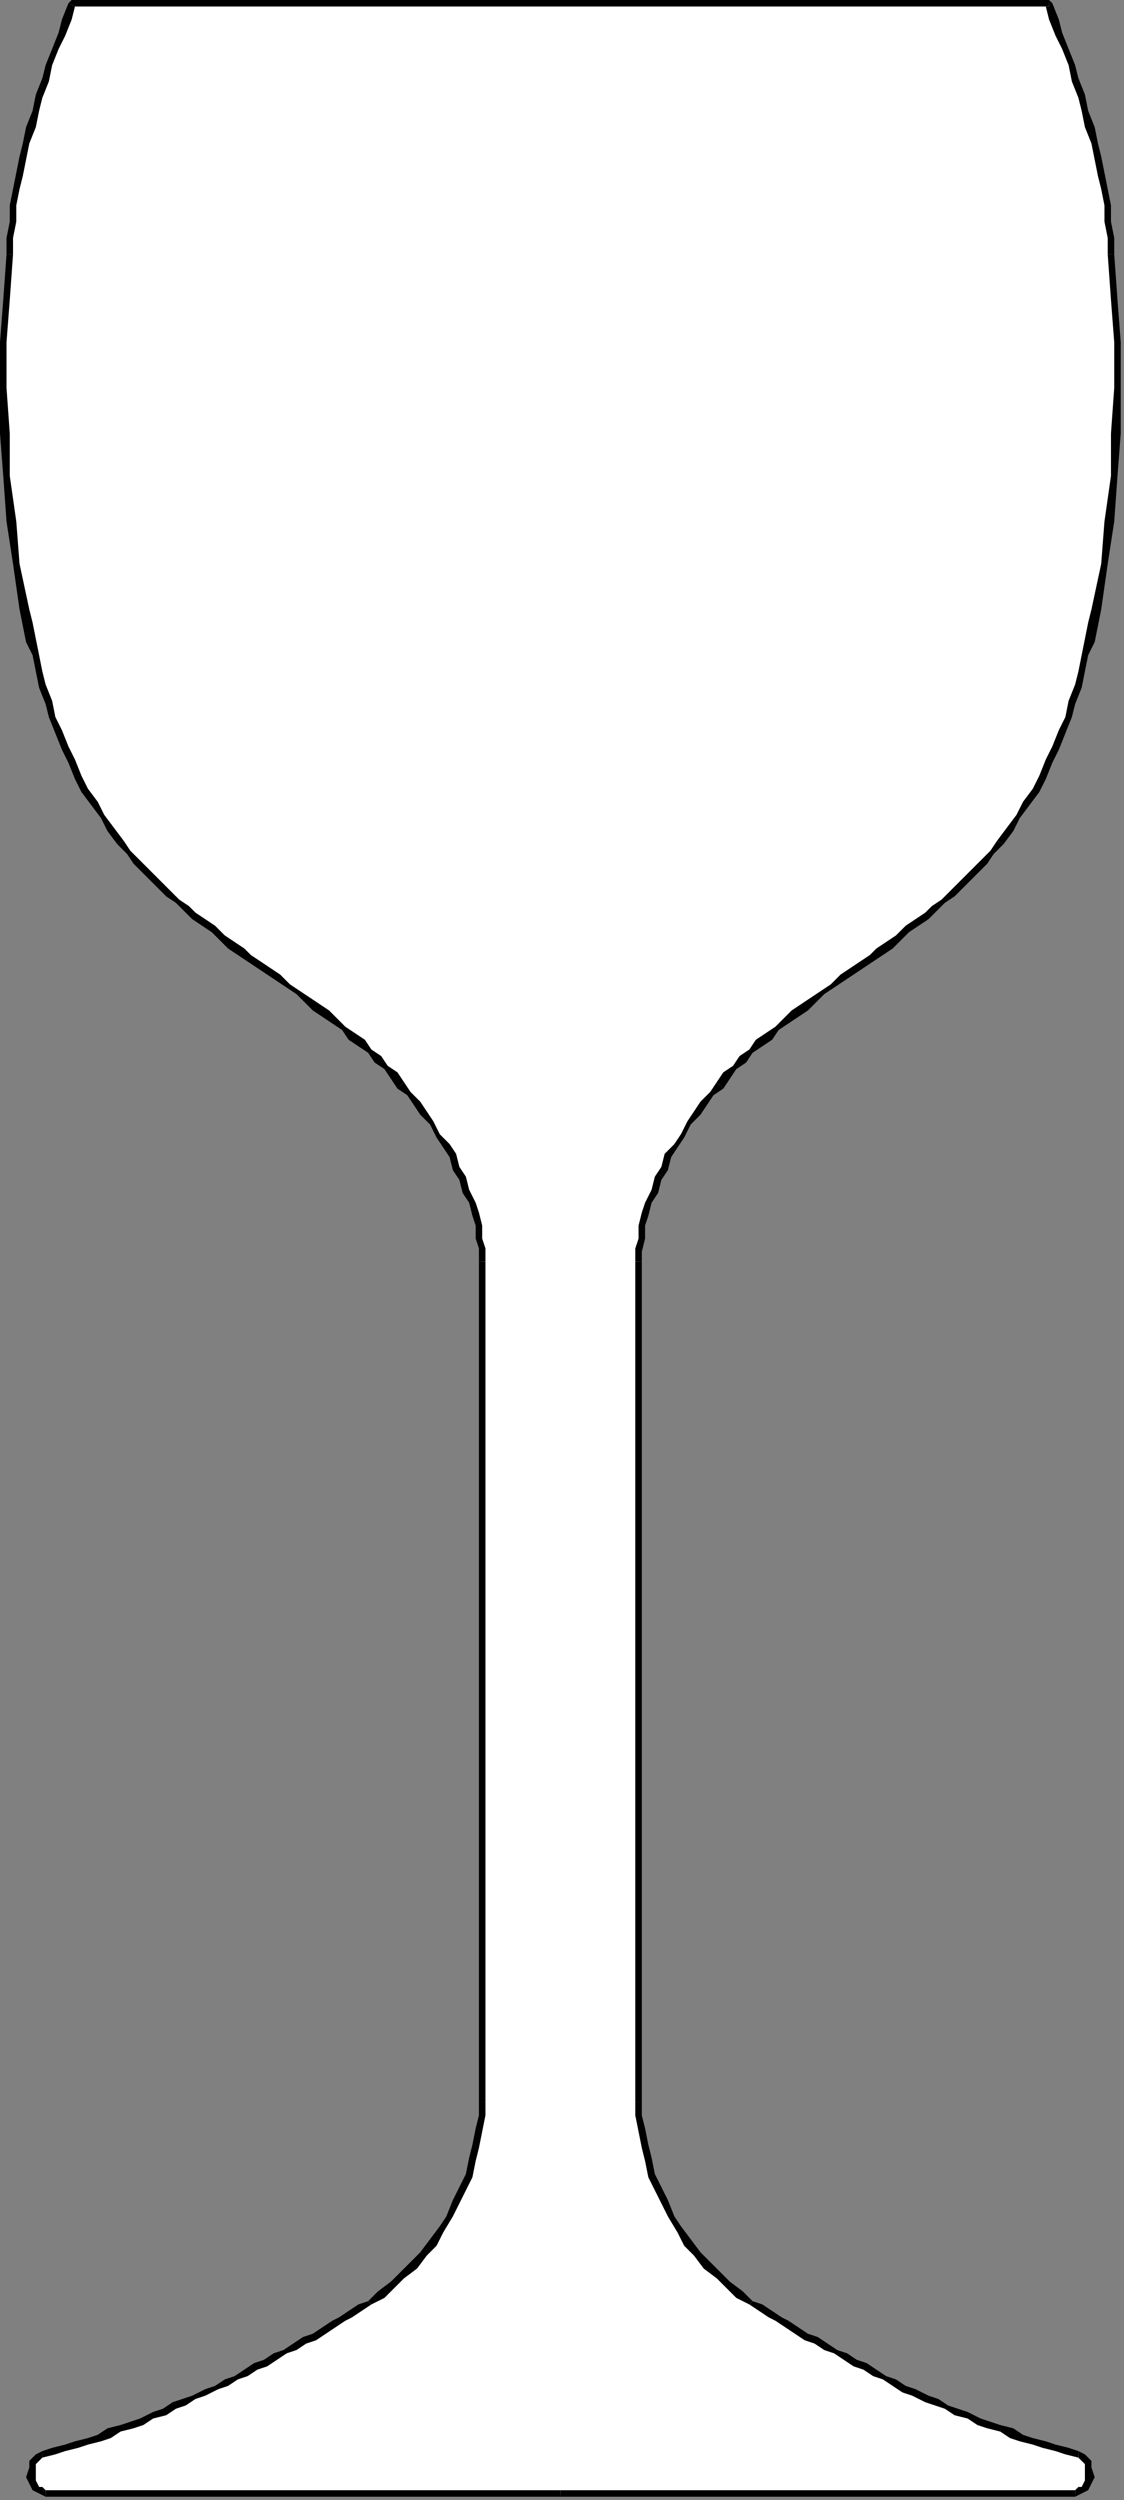 <?xml version="1.0" encoding="UTF-8" standalone="no"?>
<svg
   xmlns:dc="http://purl.org/dc/elements/1.1/"
   xmlns:cc="http://creativecommons.org/ns#"
   xmlns:rdf="http://www.w3.org/1999/02/22-rdf-syntax-ns#"
   xmlns:svg="http://www.w3.org/2000/svg"
   xmlns="http://www.w3.org/2000/svg"
   xmlns:sodipodi="http://sodipodi.sourceforge.net/DTD/sodipodi-0.dtd"
   xmlns:inkscape="http://www.inkscape.org/namespaces/inkscape"
   version="1.0"
   width="91.281mm"
   height="202.935mm"
   id="svg49"
   sodipodi:docname="HGLAS026.WMF">
  <rect width="100%" height="100%" fill="#808080" stroke="none"/>
  <sodipodi:namedview
     pagecolor="#ffffff"
     bordercolor="#666666"
     borderopacity="1"
     objecttolerance="10"
     gridtolerance="10"
     guidetolerance="10"
     inkscape:pageopacity="0"
     inkscape:pageshadow="2"
     inkscape:window-width="640"
     inkscape:window-height="480"
     id="namedview51" />
  <defs
     id="defs3">
    <pattern
       id="WMFhbasepattern"
       patternUnits="userSpaceOnUse"
       width="6"
       height="6"
       x="0"
       y="0" />
  </defs>
  <path
     style="fill:#ffffff;fill-rule:evenodd;fill-opacity:1;stroke:none;"
     d="  M 172,765   L 330,765   L 332,764   L 333,763   L 334,762   L 334,760   L 334,758   L 334,756   L 333,754   L 331,753   L 327,752   L 324,751   L 321,750   L 317,749   L 314,748   L 310,747   L 307,745   L 304,744   L 300,743   L 297,741   L 294,740   L 291,739   L 287,737   L 284,736   L 281,734   L 278,733   L 275,731   L 271,730   L 268,728   L 265,726   L 262,725   L 259,723   L 256,721   L 253,720   L 250,718   L 248,717   L 245,715   L 242,713   L 239,712   L 236,710   L 233,708   L 231,706   L 227,704   L 224,701   L 220,698   L 217,695   L 214,692   L 211,688   L 209,684   L 206,680   L 204,676   L 202,672   L 200,667   L 199,663   L 198,658   L 197,654   L 196,649   L 196,645   L 196,387   L 196,383   L 197,380   L 197,376   L 198,373   L 199,369   L 201,365   L 202,362   L 204,358   L 205,355   L 207,351   L 209,348   L 212,345   L 214,342   L 216,339   L 218,336   L 221,333   L 223,330   L 226,328   L 228,325   L 231,323   L 233,320   L 236,318   L 239,316   L 241,313   L 244,311   L 247,309   L 250,307   L 253,305   L 256,302   L 258,300   L 261,298   L 264,296   L 267,294   L 270,292   L 273,290   L 276,288   L 279,285   L 282,283   L 284,281   L 287,279   L 290,276   L 292,274   L 295,272   L 297,269   L 300,267   L 302,264   L 305,261   L 307,259   L 310,255   L 313,251   L 315,247   L 318,242   L 320,238   L 322,234   L 324,229   L 326,225   L 328,220   L 329,215   L 331,211   L 332,206   L 333,201   L 334,196   L 336,192   L 336,187   L 339,173   L 341,160   L 342,146   L 343,133   L 343,119   L 343,105   L 342,92   L 341,78   L 341,73   L 340,68   L 340,63   L 339,58   L 338,53   L 337,49   L 336,44   L 335,39   L 333,34   L 332,29   L 330,25   L 329,20   L 327,15   L 325,10   L 324,6   L 322,1   L 22,1   L 20,6   L 19,10   L 17,15   L 15,20   L 14,25   L 12,29   L 11,34   L 10,39   L 8,44   L 7,49   L 6,53   L 5,58   L 4,63   L 4,68   L 3,73   L 3,78   L 2,92   L 1,105   L 1,119   L 1,133   L 2,146   L 3,160   L 5,173   L 8,187   L 8,192   L 10,196   L 11,201   L 12,206   L 13,211   L 15,215   L 16,220   L 18,225   L 20,229   L 22,234   L 24,238   L 26,242   L 29,247   L 31,251   L 34,255   L 37,259   L 39,261   L 42,264   L 44,267   L 47,269   L 49,272   L 52,274   L 54,276   L 57,279   L 60,281   L 62,283   L 65,285   L 68,288   L 71,290   L 74,292   L 77,294   L 80,296   L 83,298   L 86,300   L 88,302   L 91,305   L 94,307   L 97,309   L 100,311   L 103,313   L 105,316   L 108,318   L 111,320   L 113,323   L 116,325   L 118,328   L 121,330   L 123,333   L 126,336   L 128,339   L 130,342   L 132,345   L 135,348   L 137,351   L 139,355   L 140,358   L 142,362   L 143,365   L 145,369   L 146,373   L 147,376   L 147,380   L 148,383   L 148,387   L 148,645   L 148,649   L 147,654   L 146,658   L 145,663   L 144,667   L 142,672   L 140,676   L 138,680   L 135,684   L 133,688   L 130,692   L 127,695   L 124,698   L 120,701   L 117,704   L 113,706   L 111,708   L 108,710   L 105,712   L 102,713   L 99,715   L 96,717   L 94,718   L 91,720   L 88,721   L 85,723   L 82,725   L 79,726   L 76,728   L 73,730   L 69,731   L 66,733   L 63,734   L 60,736   L 57,737   L 53,738   L 50,740   L 47,741   L 44,743   L 40,744   L 37,745   L 34,746   L 30,748   L 27,749   L 23,750   L 20,751   L 17,752   L 13,753   L 11,754   L 10,756   L 10,758   L 10,760   L 10,762   L 11,763   L 12,764   L 14,765   L 172,765  z "
     id="path5" />
  <path
     style="fill:#000000;fill-rule:evenodd;fill-opacity:1;stroke:none;"
     d="  M 330,764   L 330,764   L 172,764   L 172,766   L 330,766   L 330,766   L 330,764  z "
     id="path7" />
  <path
     style="fill:#000000;fill-rule:evenodd;fill-opacity:1;stroke:none;"
     d="  M 331,754   L 331,754   L 332,755   L 333,756   L 333,758   L 333,760   L 333,761   L 332,763   L 331,763   L 330,764   L 330,766   L 332,765   L 334,764   L 335,762   L 336,760   L 335,757   L 335,755   L 333,753   L 331,752   L 331,752   L 331,754  z "
     id="path9" />
  <path
     style="fill:#000000;fill-rule:evenodd;fill-opacity:1;stroke:none;"
     d="  M 230,707   L 230,707   L 233,709   L 236,711   L 238,712   L 241,714   L 244,716   L 247,718   L 250,719   L 253,721   L 256,722   L 259,724   L 262,726   L 265,727   L 268,729   L 271,730   L 274,732   L 277,734   L 280,735   L 284,737   L 287,738   L 290,739   L 293,741   L 297,742   L 300,744   L 303,745   L 307,746   L 310,748   L 313,749   L 317,750   L 320,751   L 324,752   L 327,753   L 331,754   L 331,752   L 328,751   L 324,750   L 321,749   L 317,748   L 314,747   L 311,745   L 307,744   L 304,743   L 301,742   L 297,740   L 294,739   L 291,738   L 288,736   L 285,735   L 281,733   L 278,732   L 275,730   L 272,729   L 269,727   L 266,725   L 263,724   L 260,722   L 257,721   L 254,719   L 251,717   L 248,716   L 245,714   L 242,712   L 240,711   L 237,709   L 234,707   L 231,706   L 231,706   L 230,707  z "
     id="path11" />
  <path
     style="fill:#000000;fill-rule:evenodd;fill-opacity:1;stroke:none;"
     d="  M 195,645   L 195,645   L 195,649   L 196,654   L 197,659   L 198,663   L 199,668   L 201,672   L 203,676   L 205,680   L 208,685   L 210,689   L 213,692   L 216,696   L 220,699   L 223,702   L 226,705   L 230,707   L 231,706   L 228,703   L 224,700   L 221,697   L 218,694   L 215,691   L 212,687   L 209,683   L 207,680   L 205,675   L 203,671   L 201,667   L 200,662   L 199,658   L 198,653   L 197,649   L 197,645   L 197,645   L 195,645  z "
     id="path13" />
  <path
     style="fill:#000000;fill-rule:evenodd;fill-opacity:1;stroke:none;"
     d="  M 195,387   L 195,387   L 195,645   L 197,645   L 197,387   L 197,387   L 195,387  z "
     id="path15" />
  <path
     style="fill:#000000;fill-rule:evenodd;fill-opacity:1;stroke:none;"
     d="  M 220,332   L 220,332   L 218,335   L 215,338   L 213,341   L 211,344   L 209,348   L 207,351   L 204,354   L 203,358   L 201,361   L 200,365   L 198,369   L 197,372   L 196,376   L 196,380   L 195,383   L 195,387   L 197,387   L 197,384   L 198,380   L 198,376   L 199,373   L 200,369   L 202,366   L 203,362   L 205,359   L 206,355   L 208,352   L 210,349   L 212,345   L 215,342   L 217,339   L 219,336   L 222,334   L 222,334   L 220,332  z "
     id="path17" />
  <path
     style="fill:#000000;fill-rule:evenodd;fill-opacity:1;stroke:none;"
     d="  M 306,258   L 306,258   L 304,261   L 302,263   L 299,266   L 297,268   L 294,271   L 292,273   L 289,276   L 286,278   L 284,280   L 281,282   L 278,284   L 275,287   L 272,289   L 269,291   L 267,293   L 264,295   L 261,297   L 258,299   L 255,302   L 252,304   L 249,306   L 246,308   L 243,310   L 241,312   L 238,315   L 235,317   L 232,319   L 230,322   L 227,324   L 225,327   L 222,329   L 220,332   L 222,334   L 224,331   L 226,328   L 229,326   L 231,323   L 234,321   L 237,319   L 239,316   L 242,314   L 245,312   L 248,310   L 250,308   L 253,305   L 256,303   L 259,301   L 262,299   L 265,297   L 268,295   L 271,293   L 274,291   L 277,288   L 279,286   L 282,284   L 285,282   L 288,279   L 290,277   L 293,275   L 296,272   L 298,270   L 301,267   L 303,265   L 305,262   L 308,259   L 308,259   L 306,258  z "
     id="path19" />
  <path
     style="fill:#000000;fill-rule:evenodd;fill-opacity:1;stroke:none;"
     d="  M 335,187   L 335,187   L 334,191   L 333,196   L 332,201   L 331,206   L 330,210   L 328,215   L 327,220   L 325,224   L 323,229   L 321,233   L 319,238   L 317,242   L 314,246   L 312,250   L 309,254   L 306,258   L 308,259   L 311,255   L 313,251   L 316,247   L 319,243   L 321,239   L 323,234   L 325,230   L 327,225   L 329,220   L 330,216   L 332,211   L 333,206   L 334,201   L 336,197   L 337,192   L 338,187   L 338,187   L 335,187  z "
     id="path21" />
  <path
     style="fill:#000000;fill-rule:evenodd;fill-opacity:1;stroke:none;"
     d="  M 340,78   L 340,78   L 341,92   L 342,105   L 342,119   L 341,133   L 341,146   L 339,160   L 338,173   L 335,187   L 338,187   L 340,173   L 342,160   L 343,146   L 344,133   L 344,119   L 344,105   L 343,92   L 342,78   L 342,78   L 340,78  z "
     id="path23" />
  <path
     style="fill:#000000;fill-rule:evenodd;fill-opacity:1;stroke:none;"
     d="  M 322,2   L 321,2   L 322,6   L 324,11   L 326,15   L 328,20   L 329,25   L 331,30   L 332,34   L 333,39   L 335,44   L 336,49   L 337,54   L 338,58   L 339,63   L 339,68   L 340,73   L 340,78   L 342,78   L 342,73   L 341,68   L 341,63   L 340,58   L 339,53   L 338,48   L 337,44   L 336,39   L 334,34   L 333,29   L 331,24   L 330,20   L 328,15   L 326,10   L 325,6   L 323,1   L 322,0   L 322,2  z "
     id="path25" />
  <path
     style="fill:#000000;fill-rule:evenodd;fill-opacity:1;stroke:none;"
     d="  M 23,2   L 22,2   L 322,2   L 322,0   L 22,0   L 21,1   L 23,2  z "
     id="path27" />
  <path
     style="fill:#000000;fill-rule:evenodd;fill-opacity:1;stroke:none;"
     d="  M 4,78   L 4,78   L 4,73   L 5,68   L 5,63   L 6,58   L 7,54   L 8,49   L 9,44   L 11,39   L 12,34   L 13,30   L 15,25   L 16,20   L 18,15   L 20,11   L 22,6   L 23,2   L 21,1   L 19,6   L 18,10   L 16,15   L 14,20   L 13,24   L 11,29   L 10,34   L 8,39   L 7,44   L 6,48   L 5,53   L 4,58   L 3,63   L 3,68   L 2,73   L 2,78   L 2,78   L 4,78  z "
     id="path29" />
  <path
     style="fill:#000000;fill-rule:evenodd;fill-opacity:1;stroke:none;"
     d="  M 9,187   L 9,187   L 6,173   L 5,160   L 3,146   L 3,133   L 2,119   L 2,105   L 3,92   L 4,78   L 2,78   L 1,92   L 0,105   L 0,119   L 0,133   L 1,146   L 2,160   L 4,173   L 6,187   L 6,187   L 9,187  z "
     id="path31" />
  <path
     style="fill:#000000;fill-rule:evenodd;fill-opacity:1;stroke:none;"
     d="  M 38,258   L 38,258   L 35,254   L 32,250   L 30,246   L 27,242   L 25,238   L 23,233   L 21,229   L 19,224   L 17,220   L 16,215   L 14,210   L 13,206   L 12,201   L 11,196   L 10,191   L 9,187   L 6,187   L 7,192   L 8,197   L 10,201   L 11,206   L 12,211   L 14,216   L 15,220   L 17,225   L 19,230   L 21,234   L 23,239   L 25,243   L 28,247   L 31,251   L 33,255   L 36,259   L 36,259   L 38,258  z "
     id="path33" />
  <path
     style="fill:#000000;fill-rule:evenodd;fill-opacity:1;stroke:none;"
     d="  M 124,332   L 124,332   L 122,329   L 119,327   L 117,324   L 114,322   L 112,319   L 109,317   L 106,315   L 103,312   L 101,310   L 98,308   L 95,306   L 92,304   L 89,302   L 86,299   L 83,297   L 80,295   L 77,293   L 75,291   L 72,289   L 69,287   L 66,284   L 63,282   L 60,280   L 58,278   L 55,276   L 52,273   L 50,271   L 47,268   L 45,266   L 42,263   L 40,261   L 38,258   L 36,259   L 39,262   L 41,265   L 43,267   L 46,270   L 48,272   L 51,275   L 54,277   L 56,279   L 59,282   L 62,284   L 65,286   L 67,288   L 70,291   L 73,293   L 76,295   L 79,297   L 82,299   L 85,301   L 88,303   L 91,305   L 94,308   L 96,310   L 99,312   L 102,314   L 105,316   L 107,319   L 110,321   L 113,323   L 115,326   L 118,328   L 120,331   L 122,334   L 122,334   L 124,332  z "
     id="path35" />
  <path
     style="fill:#000000;fill-rule:evenodd;fill-opacity:1;stroke:none;"
     d="  M 149,387   L 149,387   L 149,383   L 148,380   L 148,376   L 147,372   L 146,369   L 144,365   L 143,361   L 141,358   L 140,354   L 138,351   L 135,348   L 133,344   L 131,341   L 129,338   L 126,335   L 124,332   L 122,334   L 125,336   L 127,339   L 129,342   L 132,345   L 134,349   L 136,352   L 138,355   L 139,359   L 141,362   L 142,366   L 144,369   L 145,373   L 146,376   L 146,380   L 147,383   L 147,387   L 147,387   L 149,387  z "
     id="path37" />
  <path
     style="fill:#000000;fill-rule:evenodd;fill-opacity:1;stroke:none;"
     d="  M 149,645   L 149,645   L 149,387   L 147,387   L 147,645   L 147,645   L 149,645  z "
     id="path39" />
  <path
     style="fill:#000000;fill-rule:evenodd;fill-opacity:1;stroke:none;"
     d="  M 114,707   L 114,707   L 118,705   L 121,702   L 124,699   L 128,696   L 131,692   L 134,689   L 136,685   L 139,680   L 141,676   L 143,672   L 145,668   L 146,663   L 147,659   L 148,654   L 149,649   L 149,645   L 147,645   L 147,649   L 146,653   L 145,658   L 144,662   L 143,667   L 141,671   L 139,675   L 137,680   L 135,683   L 132,687   L 129,691   L 126,694   L 123,697   L 120,700   L 116,703   L 113,706   L 113,706   L 114,707  z "
     id="path41" />
  <path
     style="fill:#000000;fill-rule:evenodd;fill-opacity:1;stroke:none;"
     d="  M 13,754   L 13,754   L 17,753   L 20,752   L 24,751   L 27,750   L 31,749   L 34,748   L 37,746   L 41,745   L 44,744   L 47,742   L 51,741   L 54,739   L 57,738   L 60,736   L 63,735   L 67,733   L 70,732   L 73,730   L 76,729   L 79,727   L 82,726   L 85,724   L 88,722   L 91,721   L 94,719   L 97,718   L 100,716   L 103,714   L 106,712   L 108,711   L 111,709   L 114,707   L 113,706   L 110,707   L 107,709   L 104,711   L 102,712   L 99,714   L 96,716   L 93,717   L 90,719   L 87,721   L 84,722   L 81,724   L 78,725   L 75,727   L 72,729   L 69,730   L 66,732   L 63,733   L 59,735   L 56,736   L 53,737   L 50,739   L 47,740   L 43,742   L 40,743   L 37,744   L 33,745   L 30,747   L 27,748   L 23,749   L 20,750   L 16,751   L 13,752   L 13,752   L 13,754  z "
     id="path43" />
  <path
     style="fill:#000000;fill-rule:evenodd;fill-opacity:1;stroke:none;"
     d="  M 14,764   L 14,764   L 13,763   L 12,763   L 11,761   L 11,760   L 11,758   L 11,756   L 12,755   L 13,754   L 13,752   L 11,753   L 9,755   L 9,757   L 8,760   L 9,762   L 10,764   L 12,765   L 14,766   L 14,766   L 14,764  z "
     id="path45" />
  <path
     style="fill:#000000;fill-rule:evenodd;fill-opacity:1;stroke:none;"
     d="  M 172,764   L 172,764   L 14,764   L 14,766   L 172,766   L 172,766   L 172,764  z "
     id="path47" />
</svg>
